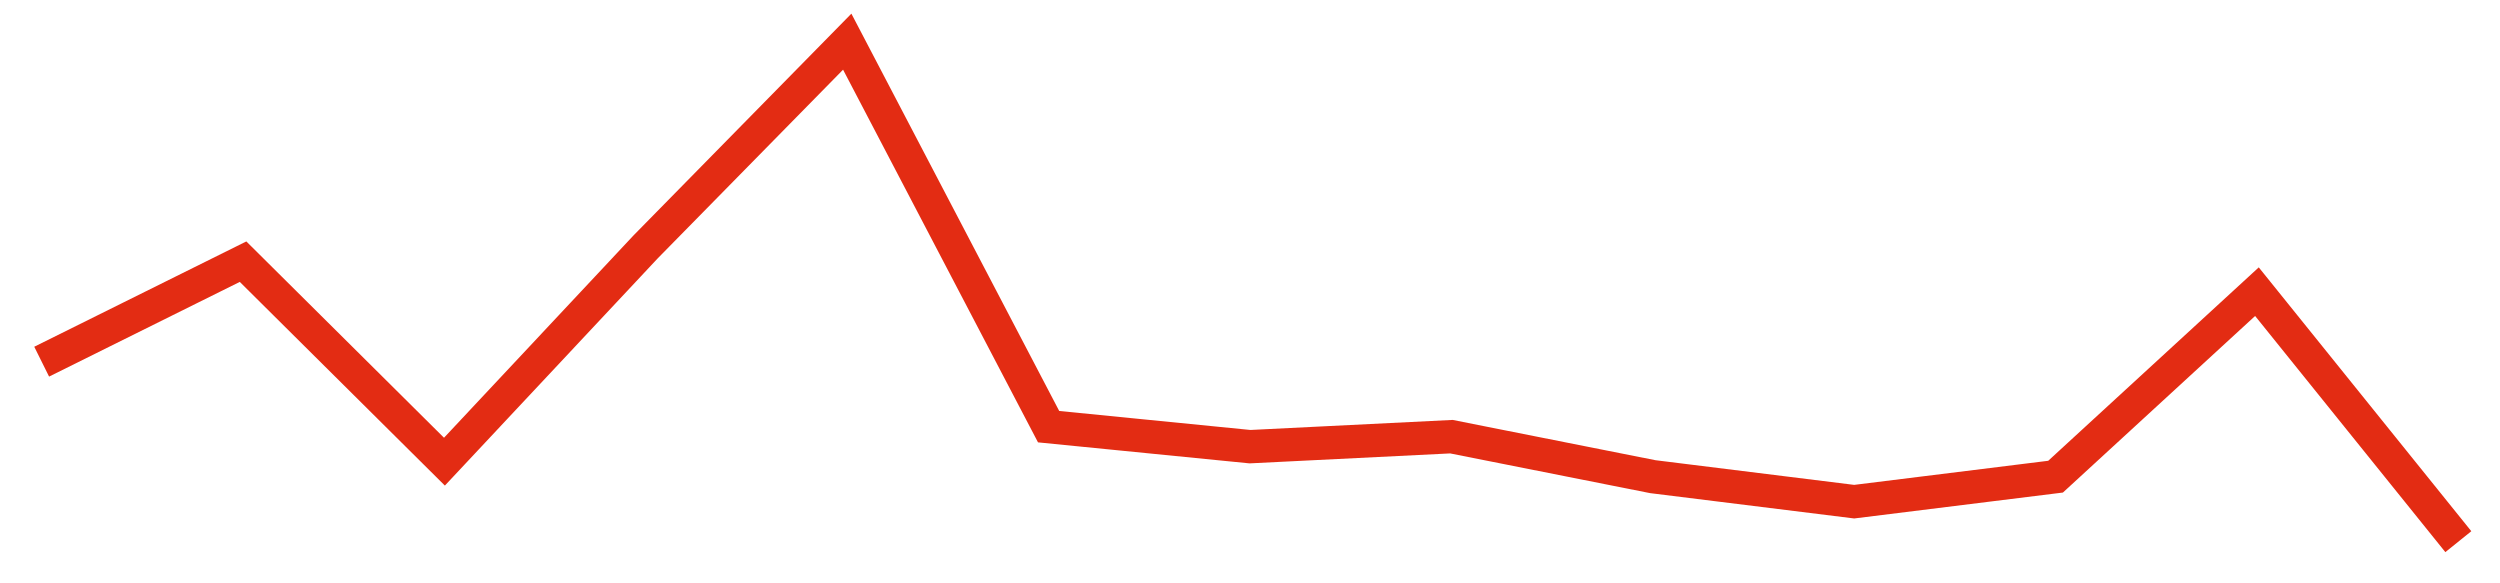<svg width="300" height="70" viewBox="0 0 300 70" xmlns="http://www.w3.org/2000/svg">
    <path d="M 5,43.4 L 29.167,31.4 L 53.333,55.4 L 77.5,29.6 L 101.667,5 L 125.833,51.2 L 150,53.6 L 174.167,52.4 L 198.333,57.2 L 222.5,60.2 L 246.667,57.2 L 270.833,35 L 295,65" fill="none" stroke="#E32C13" stroke-width="4"/>
</svg>
